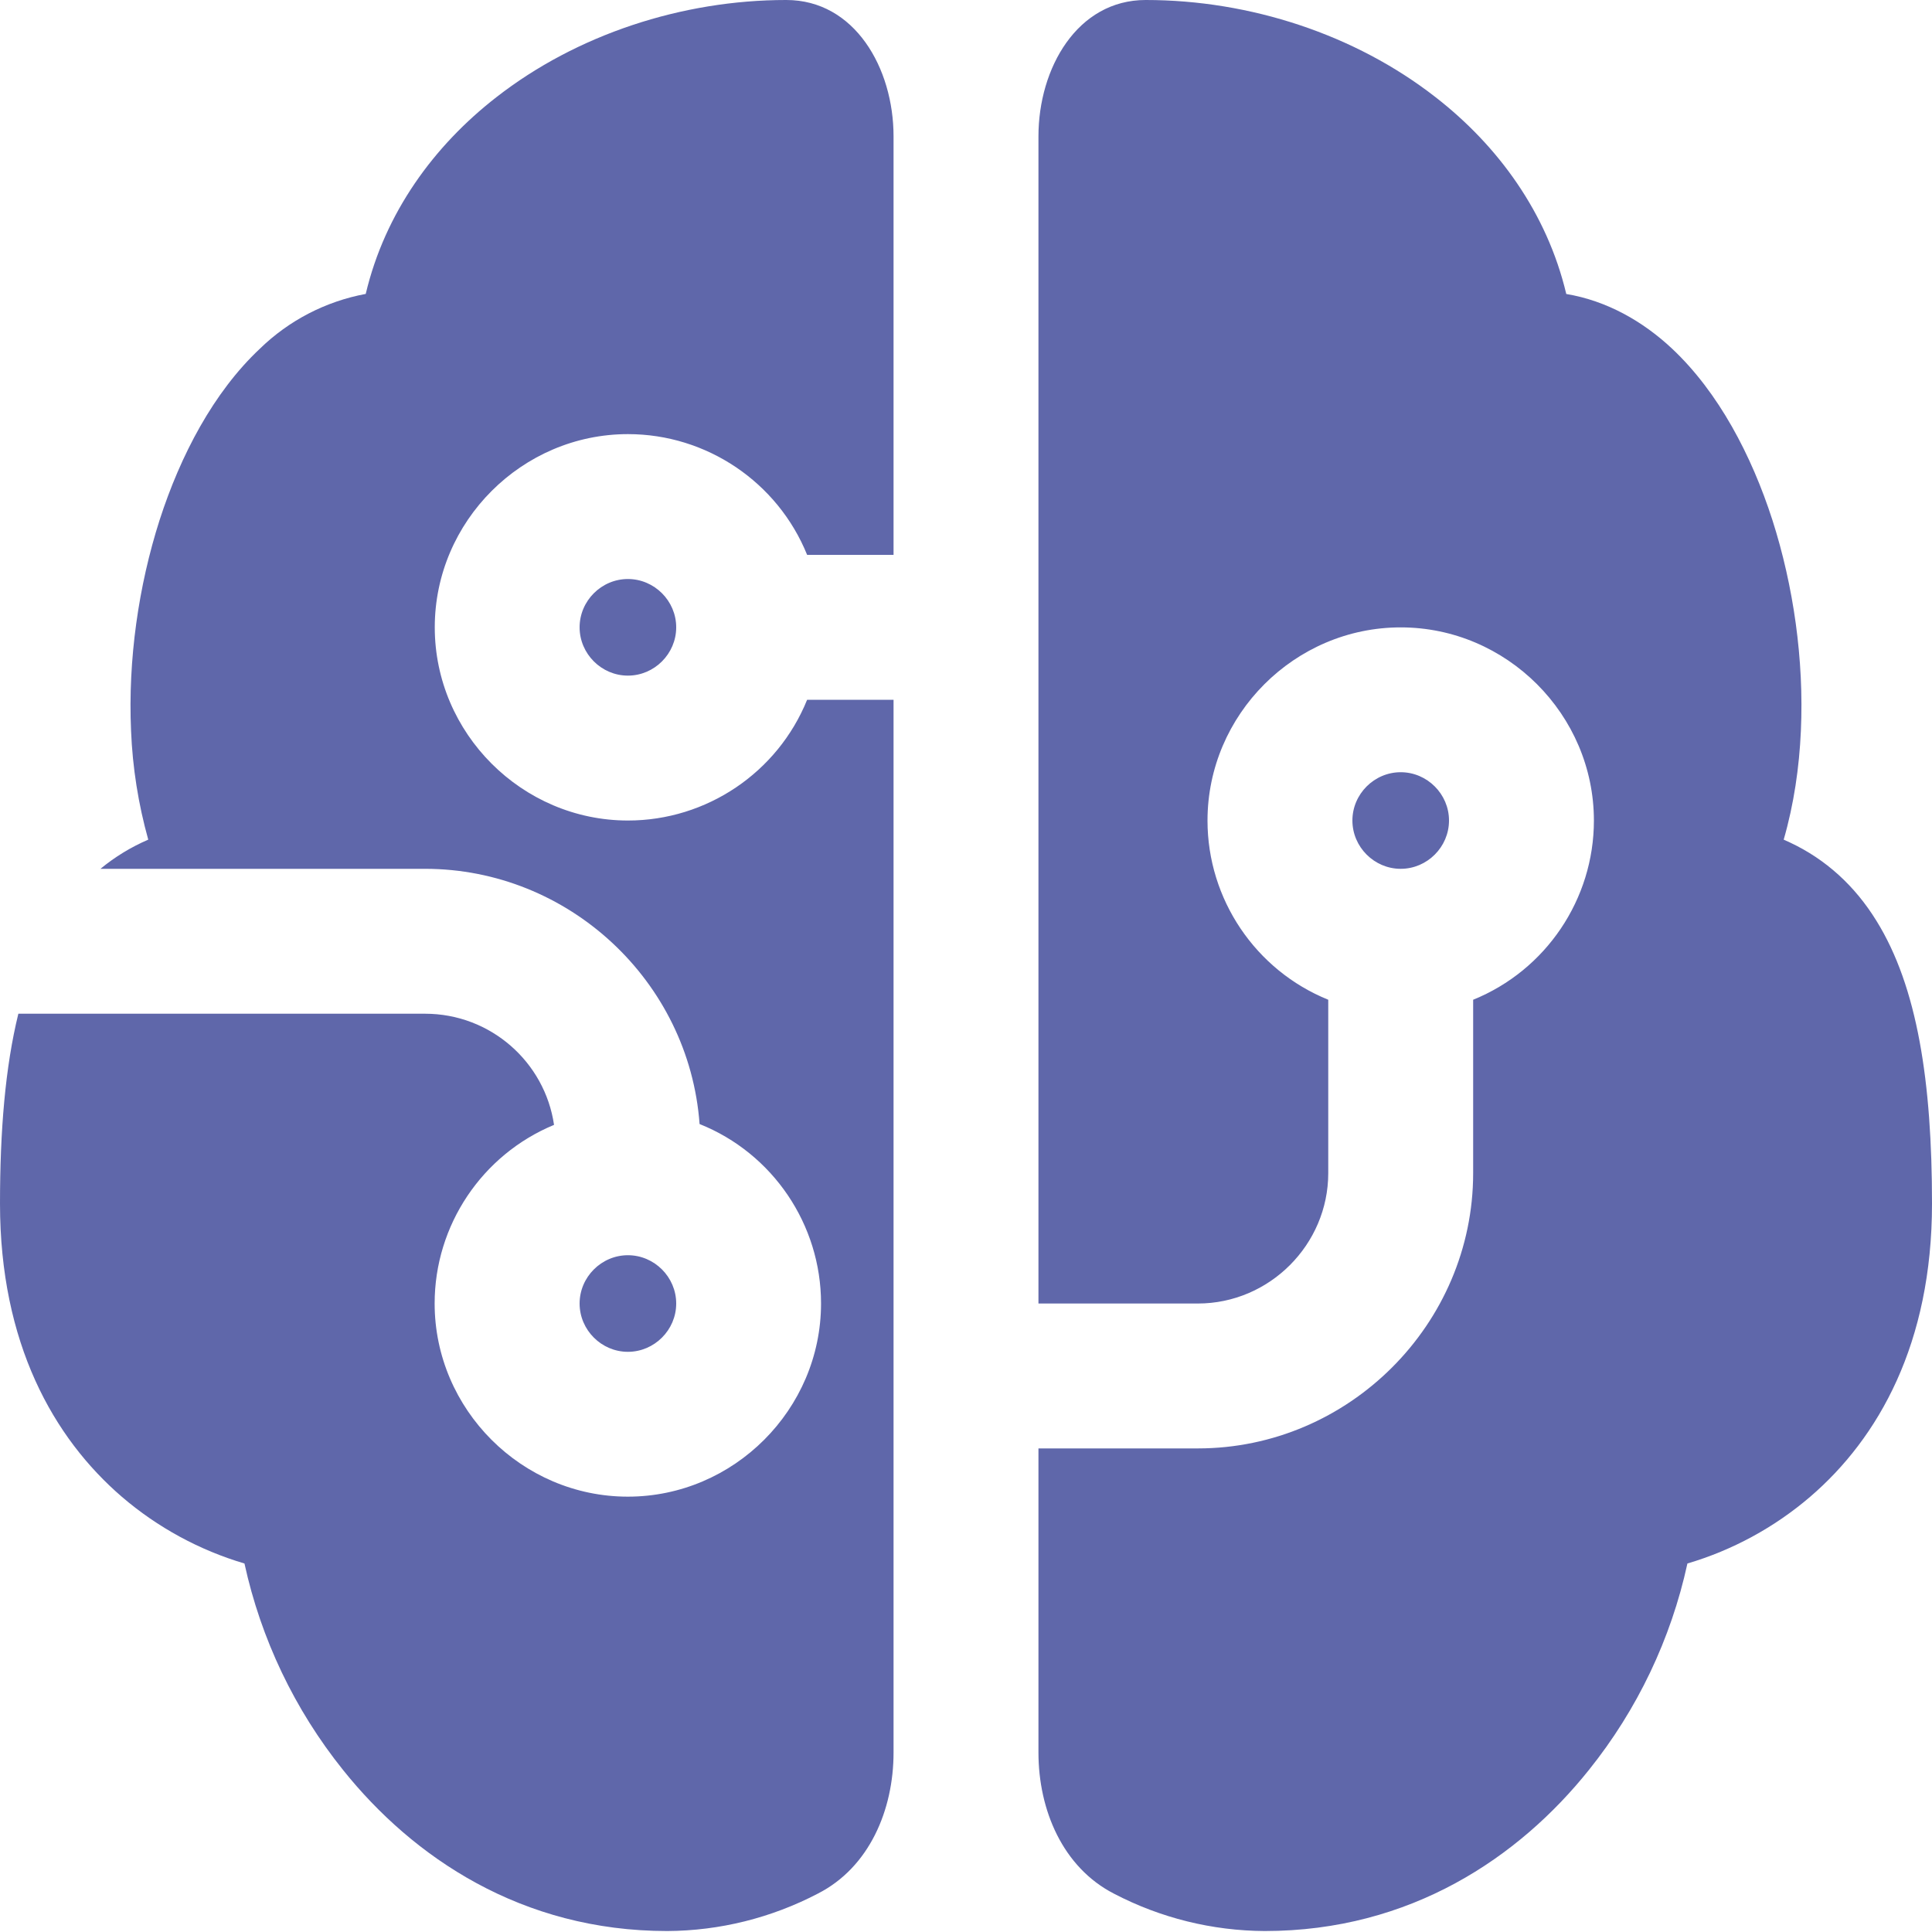 <?xml version="1.0" encoding="UTF-8" standalone="no"?><!DOCTYPE svg PUBLIC "-//W3C//DTD SVG 1.1//EN" "http://www.w3.org/Graphics/SVG/1.1/DTD/svg11.dtd"><svg width="100%" height="100%" viewBox="0 0 30 30" version="1.1" xmlns="http://www.w3.org/2000/svg" xmlns:xlink="http://www.w3.org/1999/xlink" xml:space="preserve" xmlns:serif="http://www.serif.com/" style="fill-rule:evenodd;clip-rule:evenodd;stroke-linejoin:round;stroke-miterlimit:2;"><path d="M12.21,0c1.061,0 1.665,1.056 1.665,2.117l0,6.499l-1.342,0c-0.458,-1.131 -1.562,-1.875 -2.782,-1.875c-1.645,0 -3,1.354 -3,3c0,1.646 1.355,3 3,3c1.22,0 2.324,-0.744 2.782,-1.875l1.342,0l0,16.347c0,0.894 -0.378,1.784 -1.174,2.19c-0.723,0.378 -1.525,0.578 -2.34,0.582c-2.265,0 -3.95,-1.146 -5.035,-2.502c-0.751,-0.936 -1.274,-2.033 -1.53,-3.205c-0.7,-0.207 -1.349,-0.56 -1.903,-1.035c-1.065,-0.917 -1.893,-2.387 -1.893,-4.553c-0,-1.133 0.081,-2.12 0.285,-2.949l6.315,0c1.017,0 1.86,0.75 2.003,1.726c-1.12,0.464 -1.854,1.561 -1.854,2.773c0,1.645 1.355,3 3,3c1.646,-0 3,-1.355 3,-3c0,-1.225 -0.749,-2.332 -1.886,-2.786c-0.163,-2.222 -2.036,-3.963 -4.263,-3.963l-5.04,0c0.225,-0.186 0.475,-0.338 0.742,-0.453c-0.154,-0.551 -0.244,-1.119 -0.267,-1.691c-0.049,-1.102 0.116,-2.249 0.443,-3.271c0.324,-1.005 0.837,-1.985 1.557,-2.661c0.452,-0.44 1.024,-0.736 1.644,-0.851c0.298,-1.26 1.059,-2.301 2.029,-3.055c1.247,-0.972 2.88,-1.509 4.5,-1.509m3.917,22.491l2.475,0c2.345,0 4.275,-1.93 4.275,-4.275l-0,-2.692c1.131,-0.458 1.875,-1.562 1.875,-2.782c-0,-1.645 -1.354,-3 -3,-3c-1.646,0 -3,1.355 -3,3c-0,1.22 0.744,2.324 1.875,2.782l-0,2.692c-0,1.111 -0.914,2.025 -2.025,2.025l-2.475,0l-0,-18.124c-0,-1.061 0.604,-2.117 1.665,-2.117c1.623,0 3.255,0.537 4.501,1.509c0.971,0.754 1.731,1.797 2.03,3.056c0.63,0.105 1.191,0.425 1.644,0.85c0.72,0.677 1.233,1.655 1.557,2.661c0.327,1.022 0.492,2.169 0.442,3.272c-0.025,0.564 -0.108,1.14 -0.267,1.69l0.099,0.045c0.555,0.261 1.005,0.671 1.341,1.215c0.638,1.028 0.863,2.507 0.863,4.392c-0,2.168 -0.828,3.639 -1.893,4.553c-0.555,0.475 -1.204,0.828 -1.905,1.035c-0.255,1.172 -0.778,2.269 -1.529,3.205c-1.084,1.356 -2.769,2.502 -5.035,2.502c-0.815,-0.004 -1.618,-0.203 -2.34,-0.58c-0.795,-0.408 -1.173,-1.298 -1.173,-2.192l-0,-4.722Zm-7.125,-12.75c-0,-0.411 0.339,-0.75 0.75,-0.75c0.411,0 0.75,0.339 0.75,0.75c-0,0.411 -0.339,0.75 -0.75,0.75c-0.411,0 -0.75,-0.339 -0.75,-0.75m0.75,9.75c-0.411,0 -0.75,0.339 -0.75,0.75c-0,0.411 0.339,0.75 0.75,0.75c0.411,0 0.75,-0.339 0.75,-0.75c-0,-0.411 -0.339,-0.75 -0.75,-0.75m11.25,-6.75c-0,0.411 0.339,0.75 0.75,0.75c0.411,0 0.75,-0.339 0.75,-0.75c-0,-0.411 -0.339,-0.75 -0.75,-0.75c-0.411,0 -0.75,0.339 -0.75,0.75" style="fill:#5f67aa;fill-rule:nonzero;"/></svg>